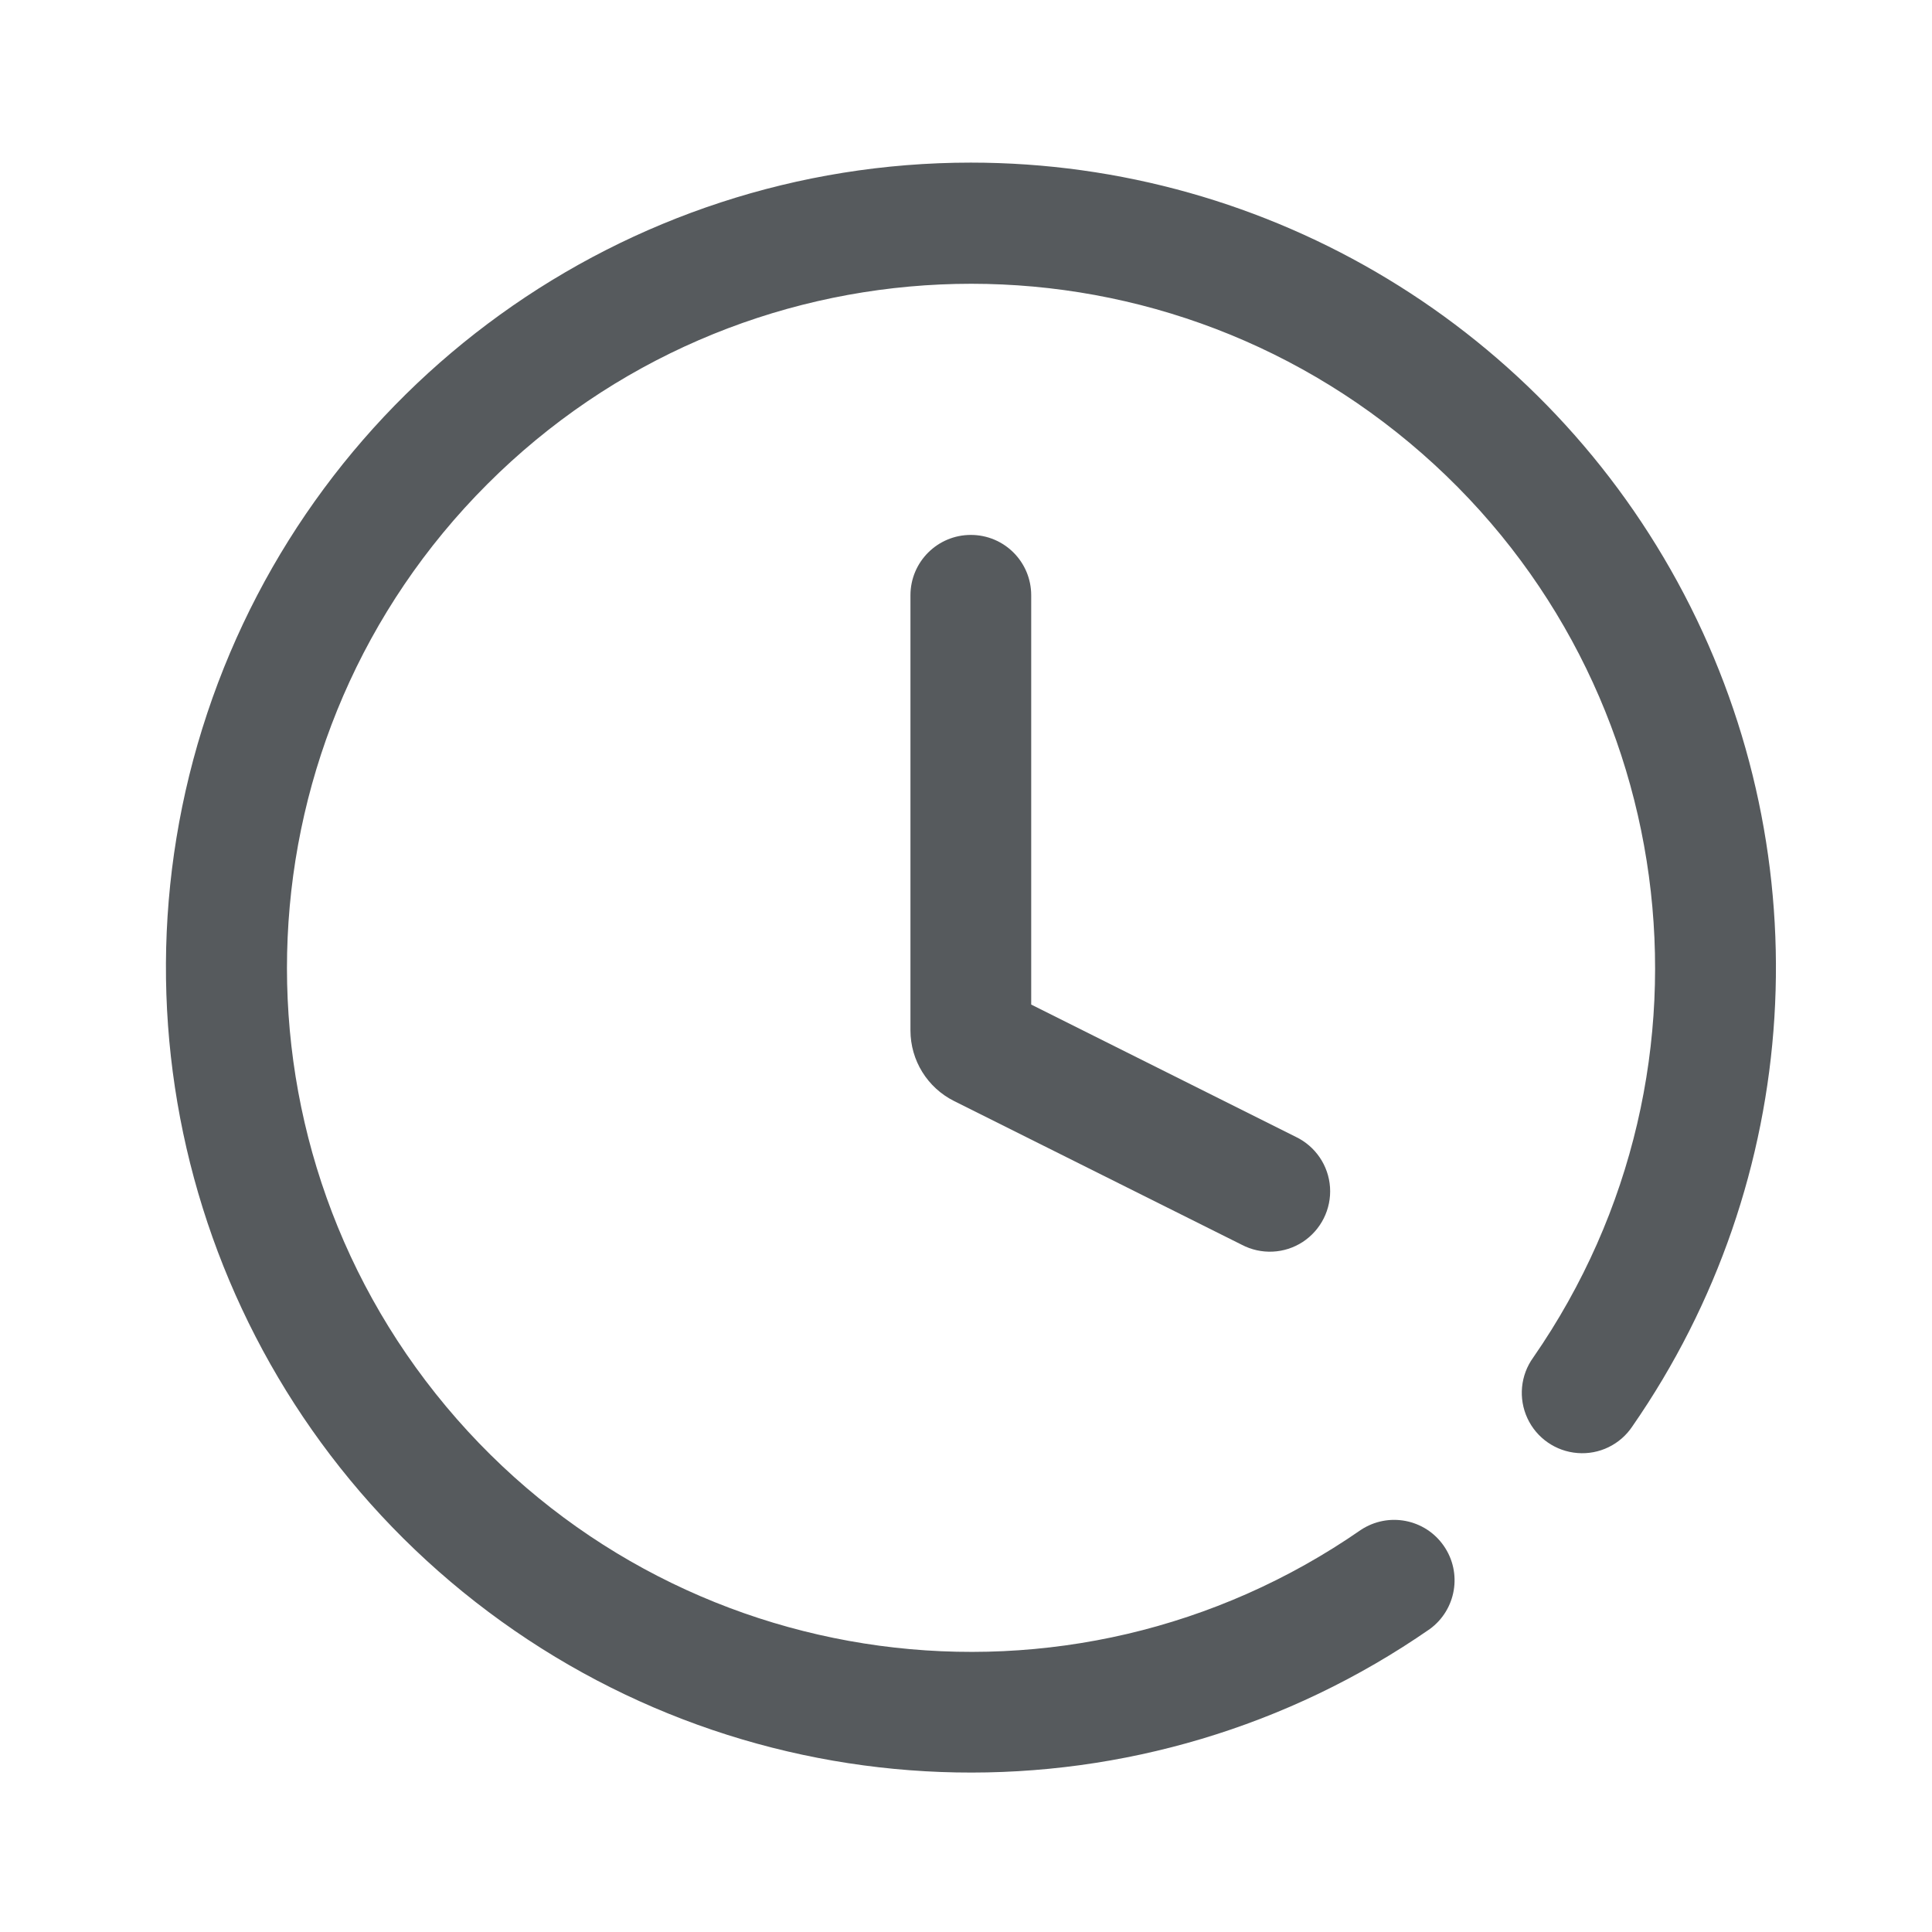 <svg width="24" height="24" viewBox="0 0 24 24" fill="none" xmlns="http://www.w3.org/2000/svg">
	<rect width="24" height="24" fill="#fff"></rect>
	<path d="M12.06 2.02C7.755 2.02 3.934 4.776 2.574 8.861C1.214 12.945 2.621 17.442 6.067 20.023C9.512 22.604 14.223 22.69 17.761 20.237C18.09 19.997 18.168 19.538 17.935 19.203C17.703 18.868 17.246 18.78 16.905 19.005C13.291 21.512 8.361 20.846 5.541 17.471C2.721 14.095 2.943 9.125 6.053 6.015C9.163 2.904 14.133 2.681 17.509 5.5C20.885 8.319 21.552 13.249 19.046 16.864C18.887 17.084 18.86 17.372 18.974 17.618C19.088 17.864 19.326 18.029 19.596 18.05C19.866 18.072 20.127 17.945 20.277 17.72C22.399 14.662 22.647 10.68 20.921 7.383C19.195 4.086 15.781 2.02 12.06 2.02L12.06 2.02Z" fill="#565A5D"/>
<path d="M12.06 6.645C11.646 6.645 11.31 6.98 11.31 7.395V12.8C11.31 13.172 11.52 13.512 11.853 13.678L15.426 15.463C15.666 15.589 15.956 15.576 16.183 15.428C16.41 15.279 16.54 15.02 16.522 14.749C16.504 14.479 16.341 14.239 16.096 14.122L12.81 12.479V7.395C12.81 6.98 12.475 6.645 12.06 6.645Z" fill="#565A5D"/>
</svg>
